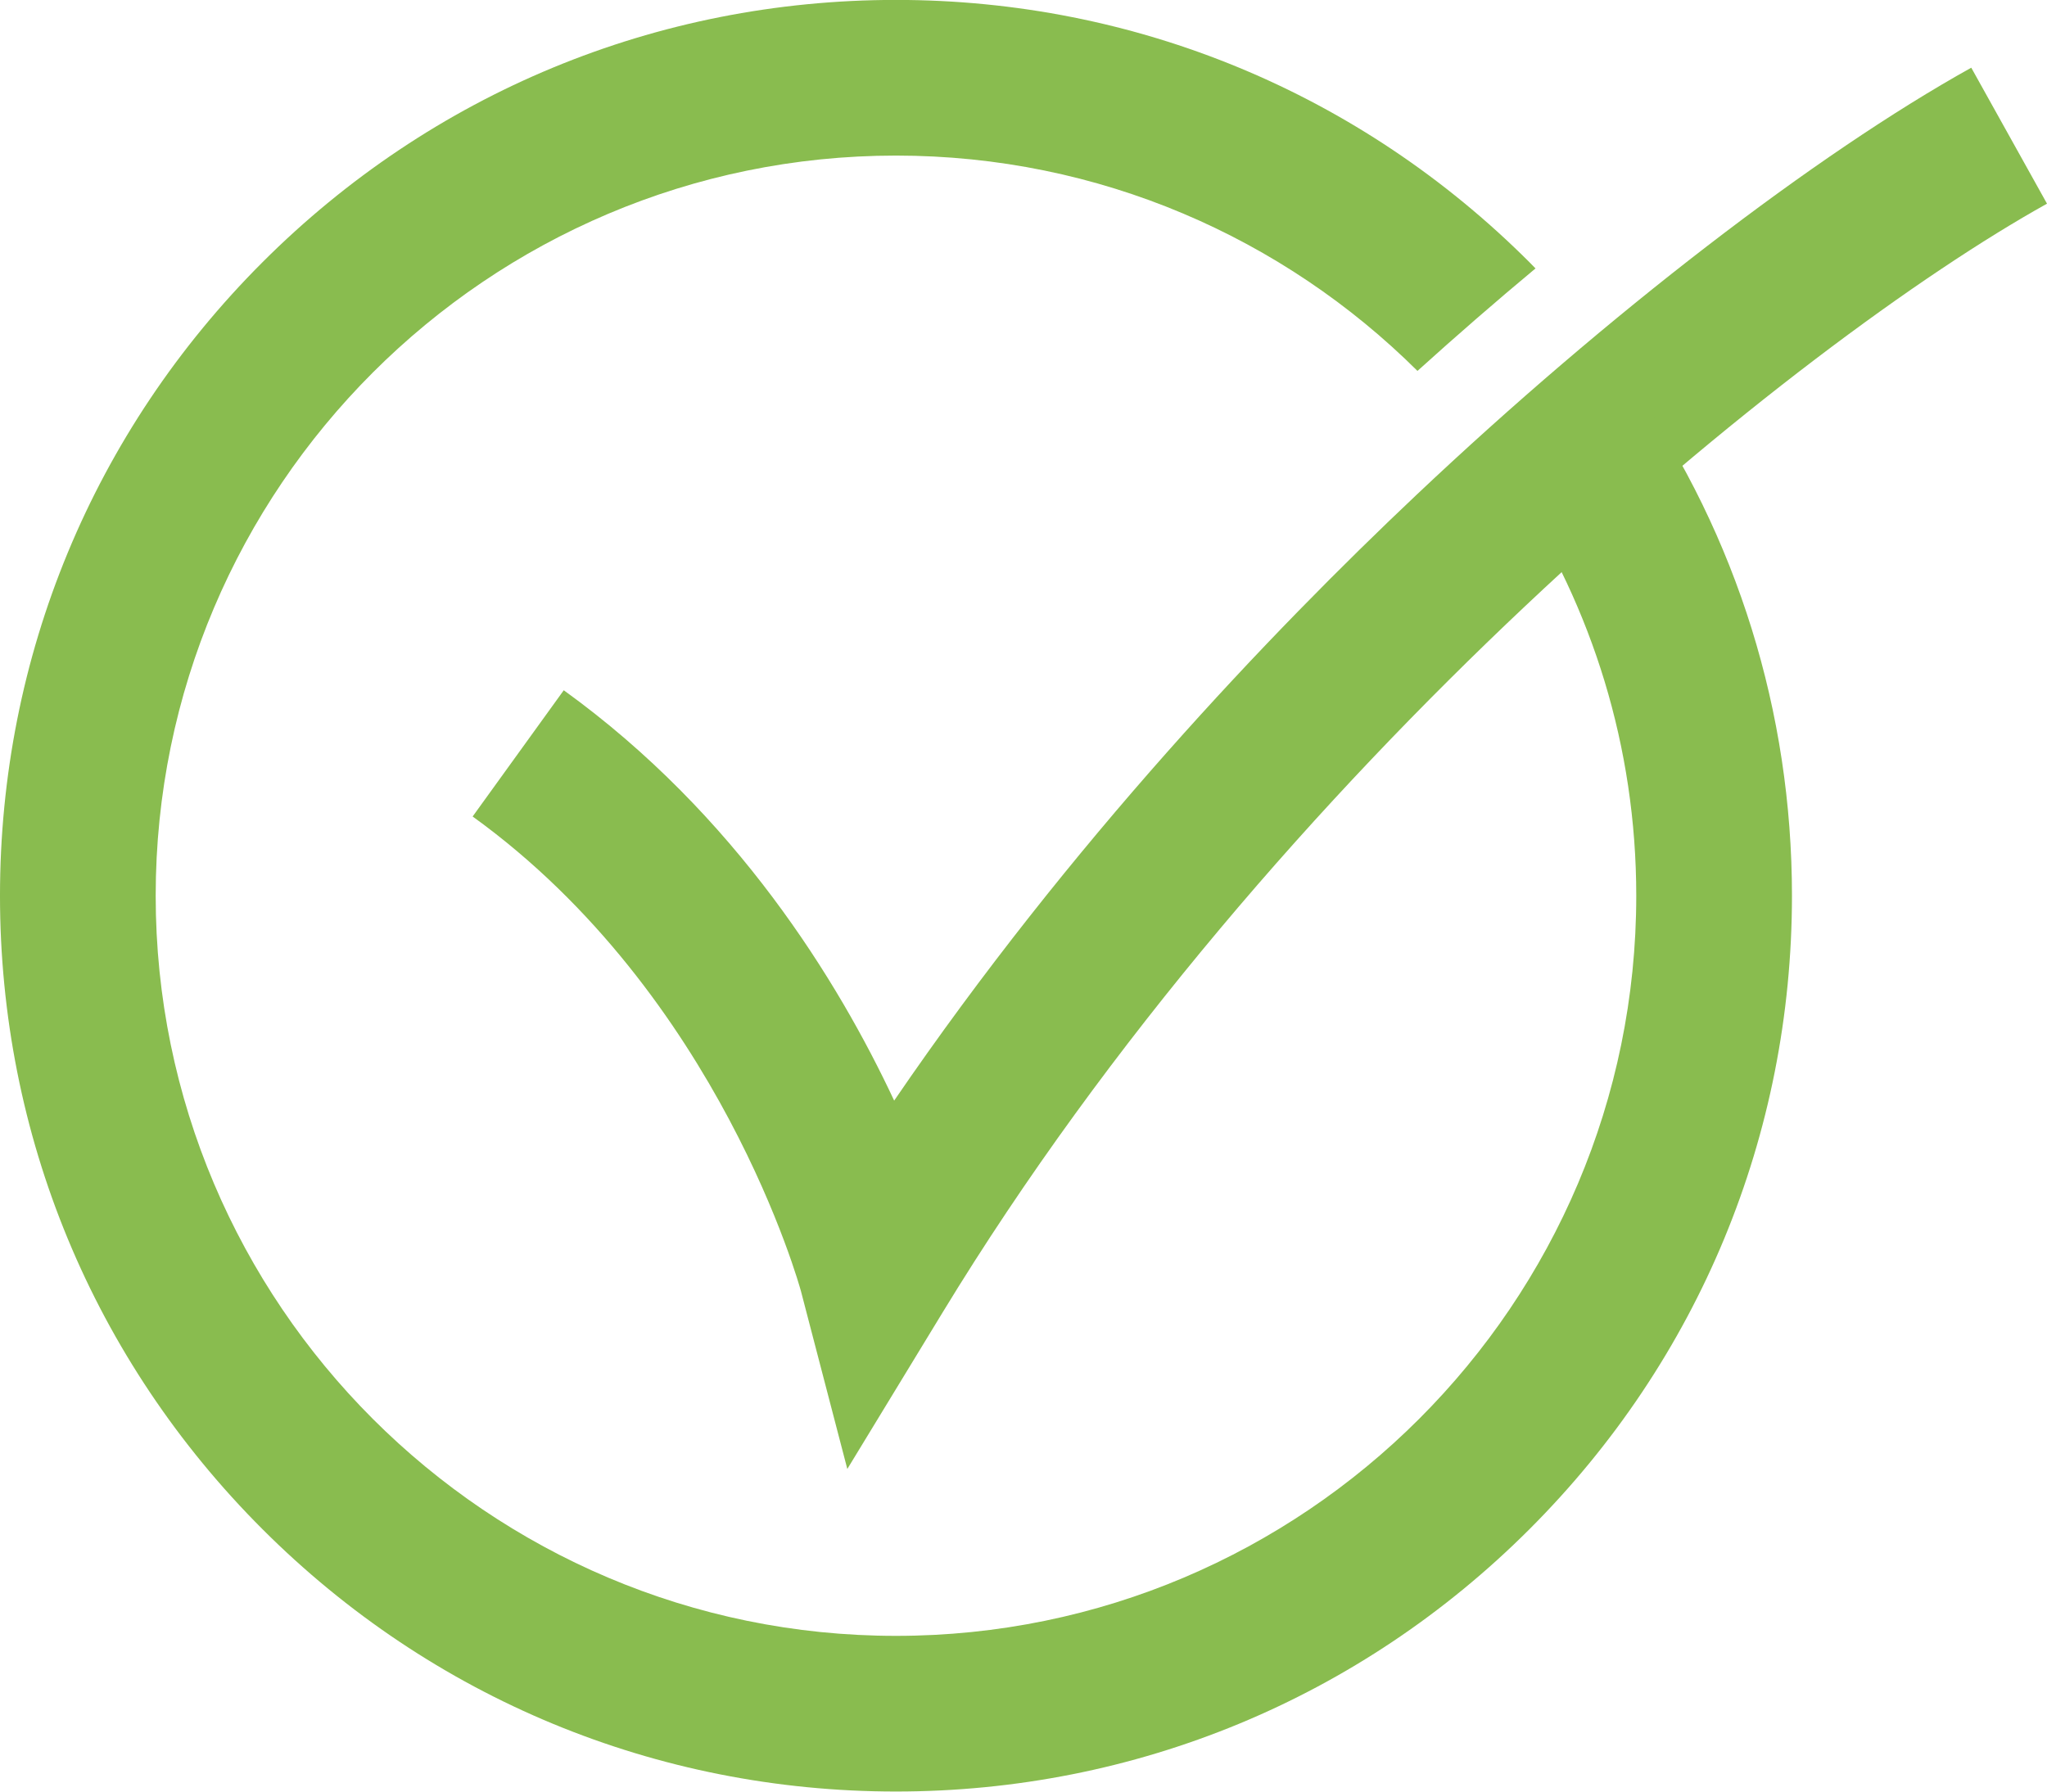 <?xml version="1.0" encoding="UTF-8" standalone="no"?><svg xmlns="http://www.w3.org/2000/svg" xmlns:xlink="http://www.w3.org/1999/xlink" fill="#000000" height="669.9" preserveAspectRatio="xMidYMid meet" version="1" viewBox="617.4 665.1 765.2 669.9" width="765.2" zoomAndPan="magnify"><g fill="#89bc4f" id="change1_1"><path d="M 934.141 1214.328 L 916.82 1147.898 C 916.543 1146.859 886.562 1037.121 794.078 970.379 L 828.141 923.18 C 892.508 969.641 930.742 1031.91 951.652 1076.609 C 1017.57 980.07 1092.41 901.57 1147.02 850.012 C 1218.469 782.551 1295.949 722.891 1354.289 690.41 L 1382.602 741.25 C 1288.738 793.52 1093.672 952.262 969.836 1155.691 L 934.141 1214.328" fill="inherit"/><path d="M 1184.051 848.891 C 1212.488 892.359 1229.059 944.281 1229.059 1000 C 1229.059 1152.59 1104.922 1276.73 952.328 1276.73 C 799.738 1276.73 675.598 1152.59 675.598 1000 C 675.598 847.41 799.738 723.27 952.328 723.27 C 1028.301 723.27 1097.211 754.039 1147.27 803.781 C 1161.91 790.551 1176.691 777.711 1191.398 765.461 C 1190.648 764.699 1189.922 763.922 1189.16 763.172 C 1125.898 699.91 1041.789 665.07 952.328 665.07 C 862.863 665.07 778.758 699.91 715.496 763.172 C 652.234 826.43 617.398 910.539 617.398 1000 C 617.398 1089.461 652.234 1173.57 715.496 1236.828 C 778.758 1300.09 862.863 1334.93 952.328 1334.93 C 1041.789 1334.93 1125.898 1300.09 1189.16 1236.828 C 1252.422 1173.57 1287.262 1089.461 1287.262 1000 C 1287.262 931.25 1266.66 865.672 1228.43 810.27 C 1213.98 822.32 1199.129 835.199 1184.051 848.891" fill="inherit"/></g></svg>